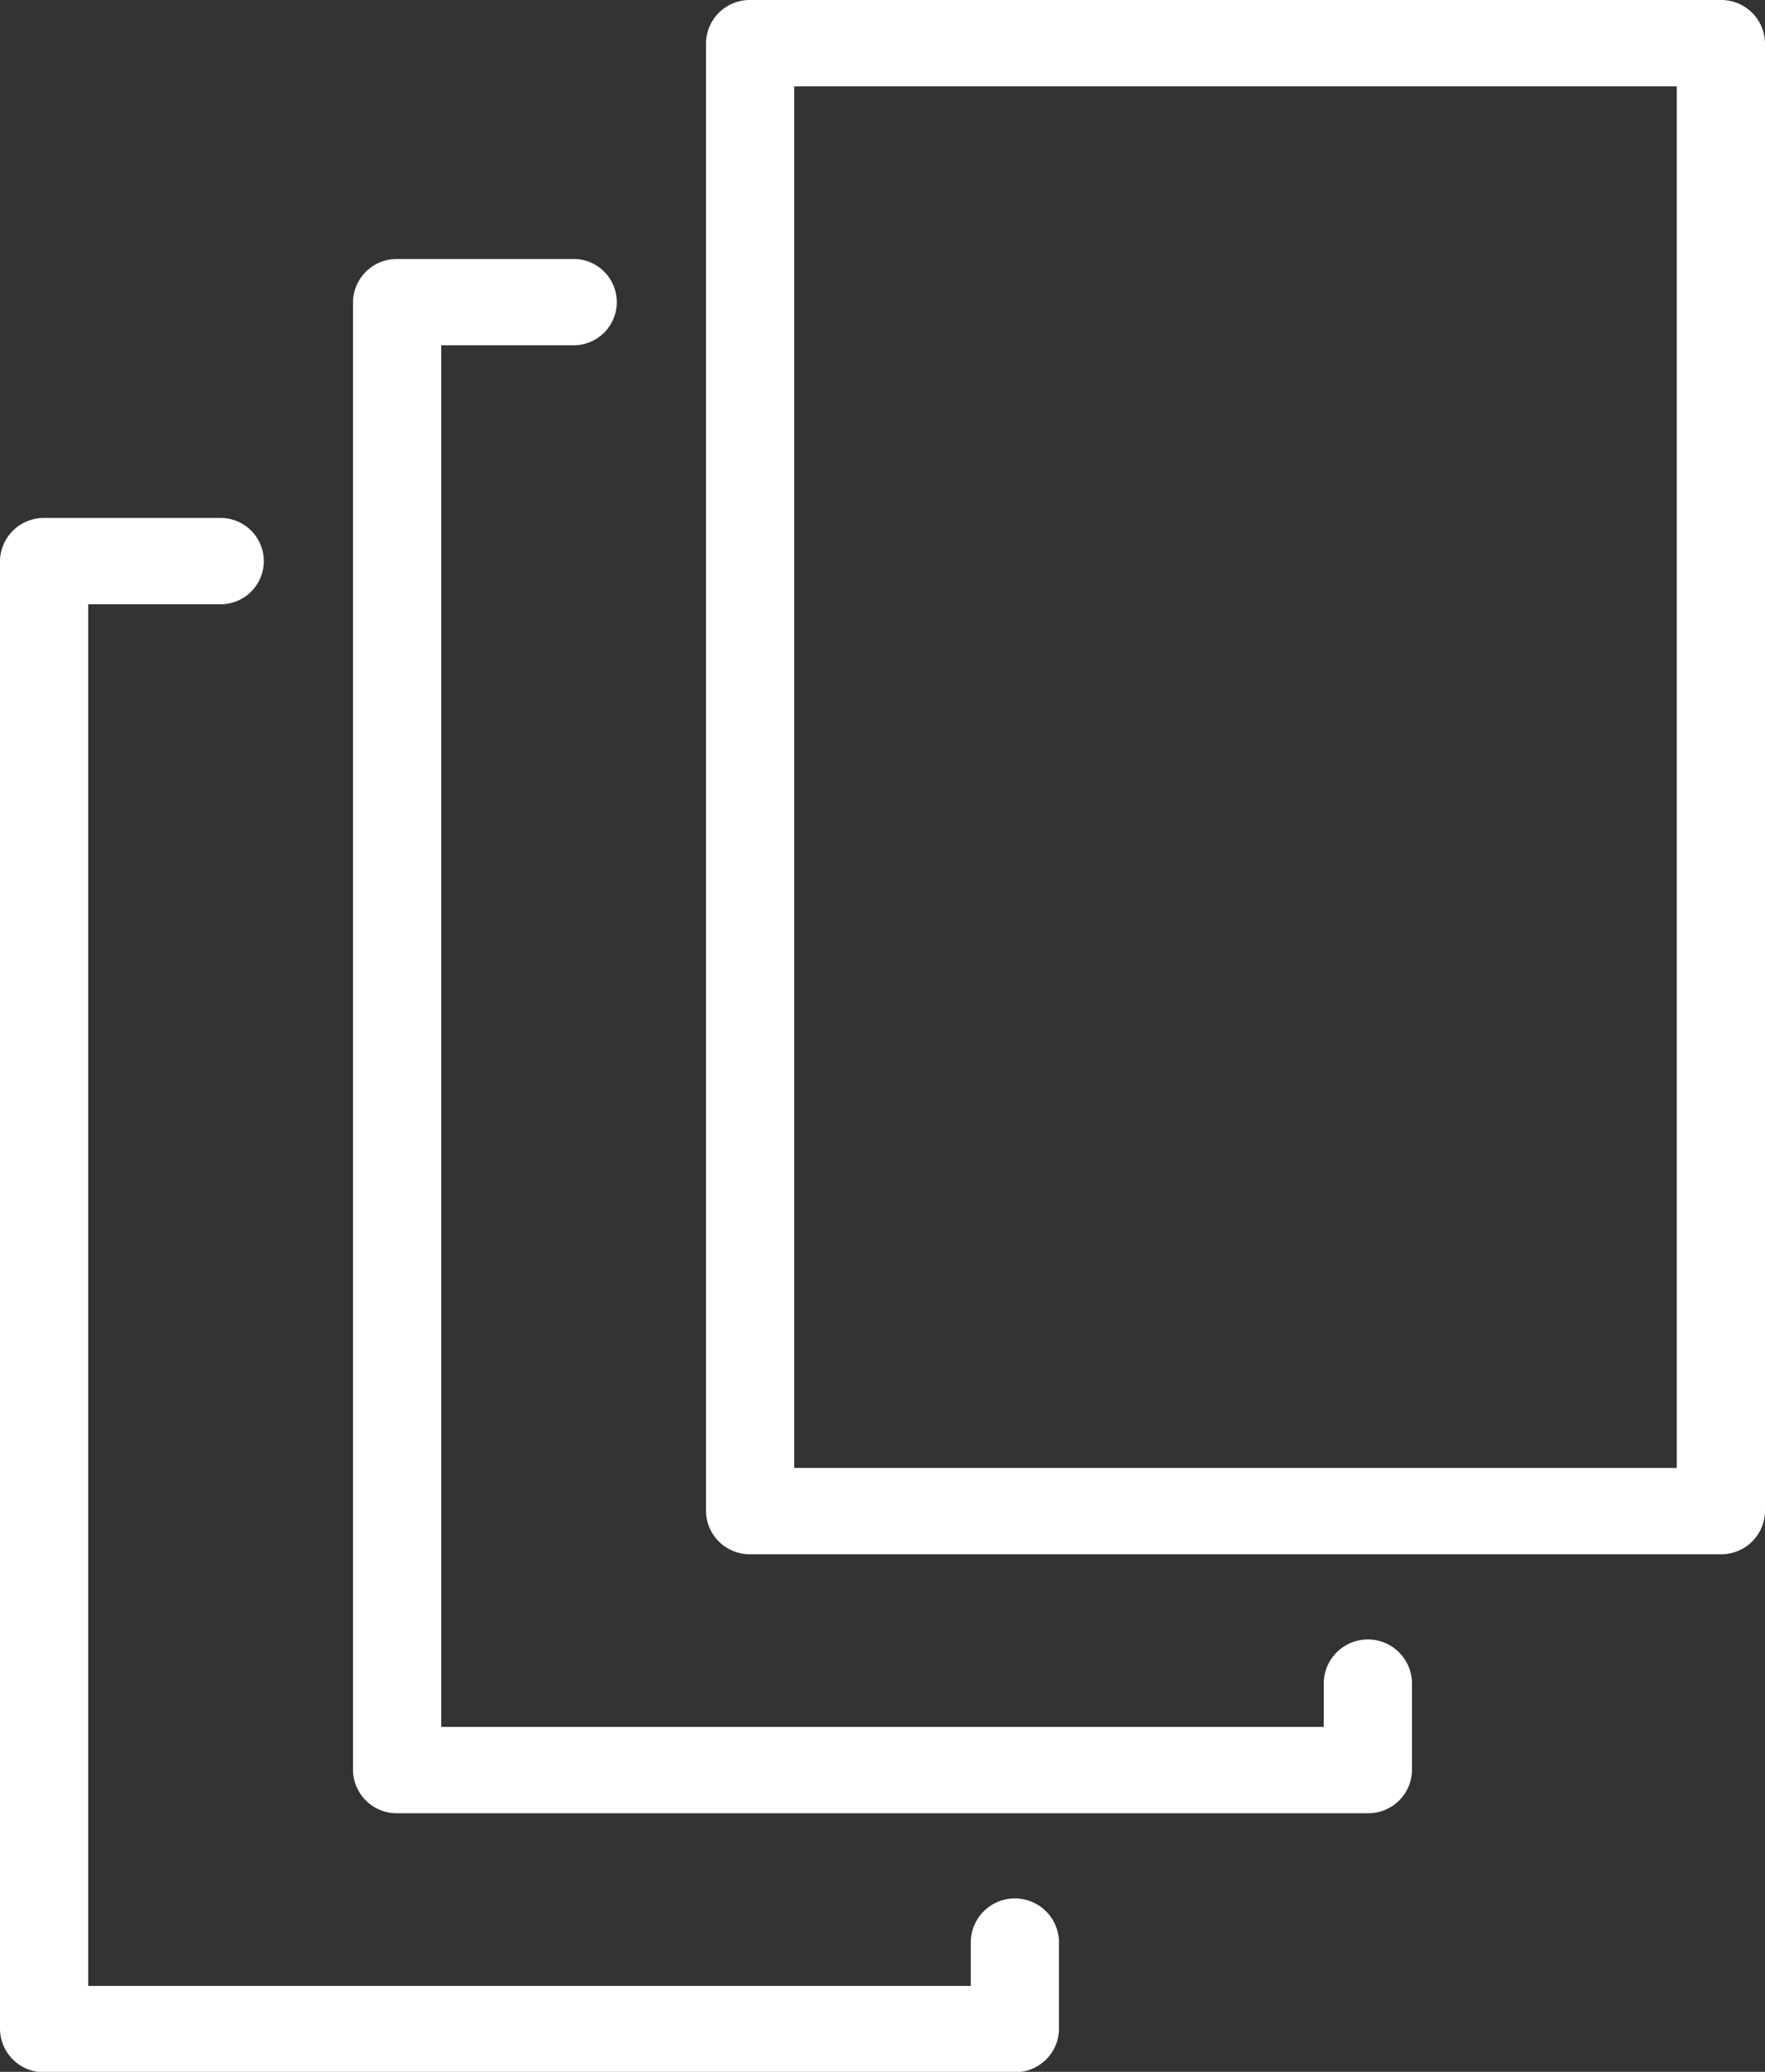 <svg xmlns="http://www.w3.org/2000/svg" width="46" height="54" viewBox="0 0 46 54">
  <rect x="0" y="0" width="46" height="54" fill="#333333" stroke="none"/>
<defs>
    <style>
      .cls-1 {
        fill: #fff;
        fill-rule: evenodd;
      }
    </style>
  </defs>
  <path id="icone-program-management" class="cls-1" d="M1015.2,2521.82v38.25a1.14,1.14,0,0,0,1.15,1.13h25.3a1.14,1.14,0,0,0,1.15-1.13v-2.25a1.15,1.15,0,0,0-2.3,0v1.13h-23v-36.01h3.45a1.125,1.125,0,1,0,0-2.25h-4.6A1.14,1.14,0,0,0,1015.2,2521.82Zm9.2-6.75v38.25a1.14,1.14,0,0,0,1.15,1.13h25.3a1.14,1.14,0,0,0,1.15-1.13v-38.25a1.14,1.14,0,0,0-1.15-1.13h-25.3A1.14,1.14,0,0,0,1024.4,2515.07Zm2.3,37.13v-36.01h23v36.01h-23Zm-20.7-23.63v38.25a1.14,1.14,0,0,0,1.15,1.13h25.3a1.14,1.14,0,0,0,1.15-1.13v-2.25a1.15,1.15,0,0,0-2.3,0v1.13h-23v-36.01h3.45a1.125,1.125,0,1,0,0-2.25h-4.6A1.14,1.14,0,0,0,1006,2528.57Z" transform="translate(-1006 -2513.94)"/>
</svg>
